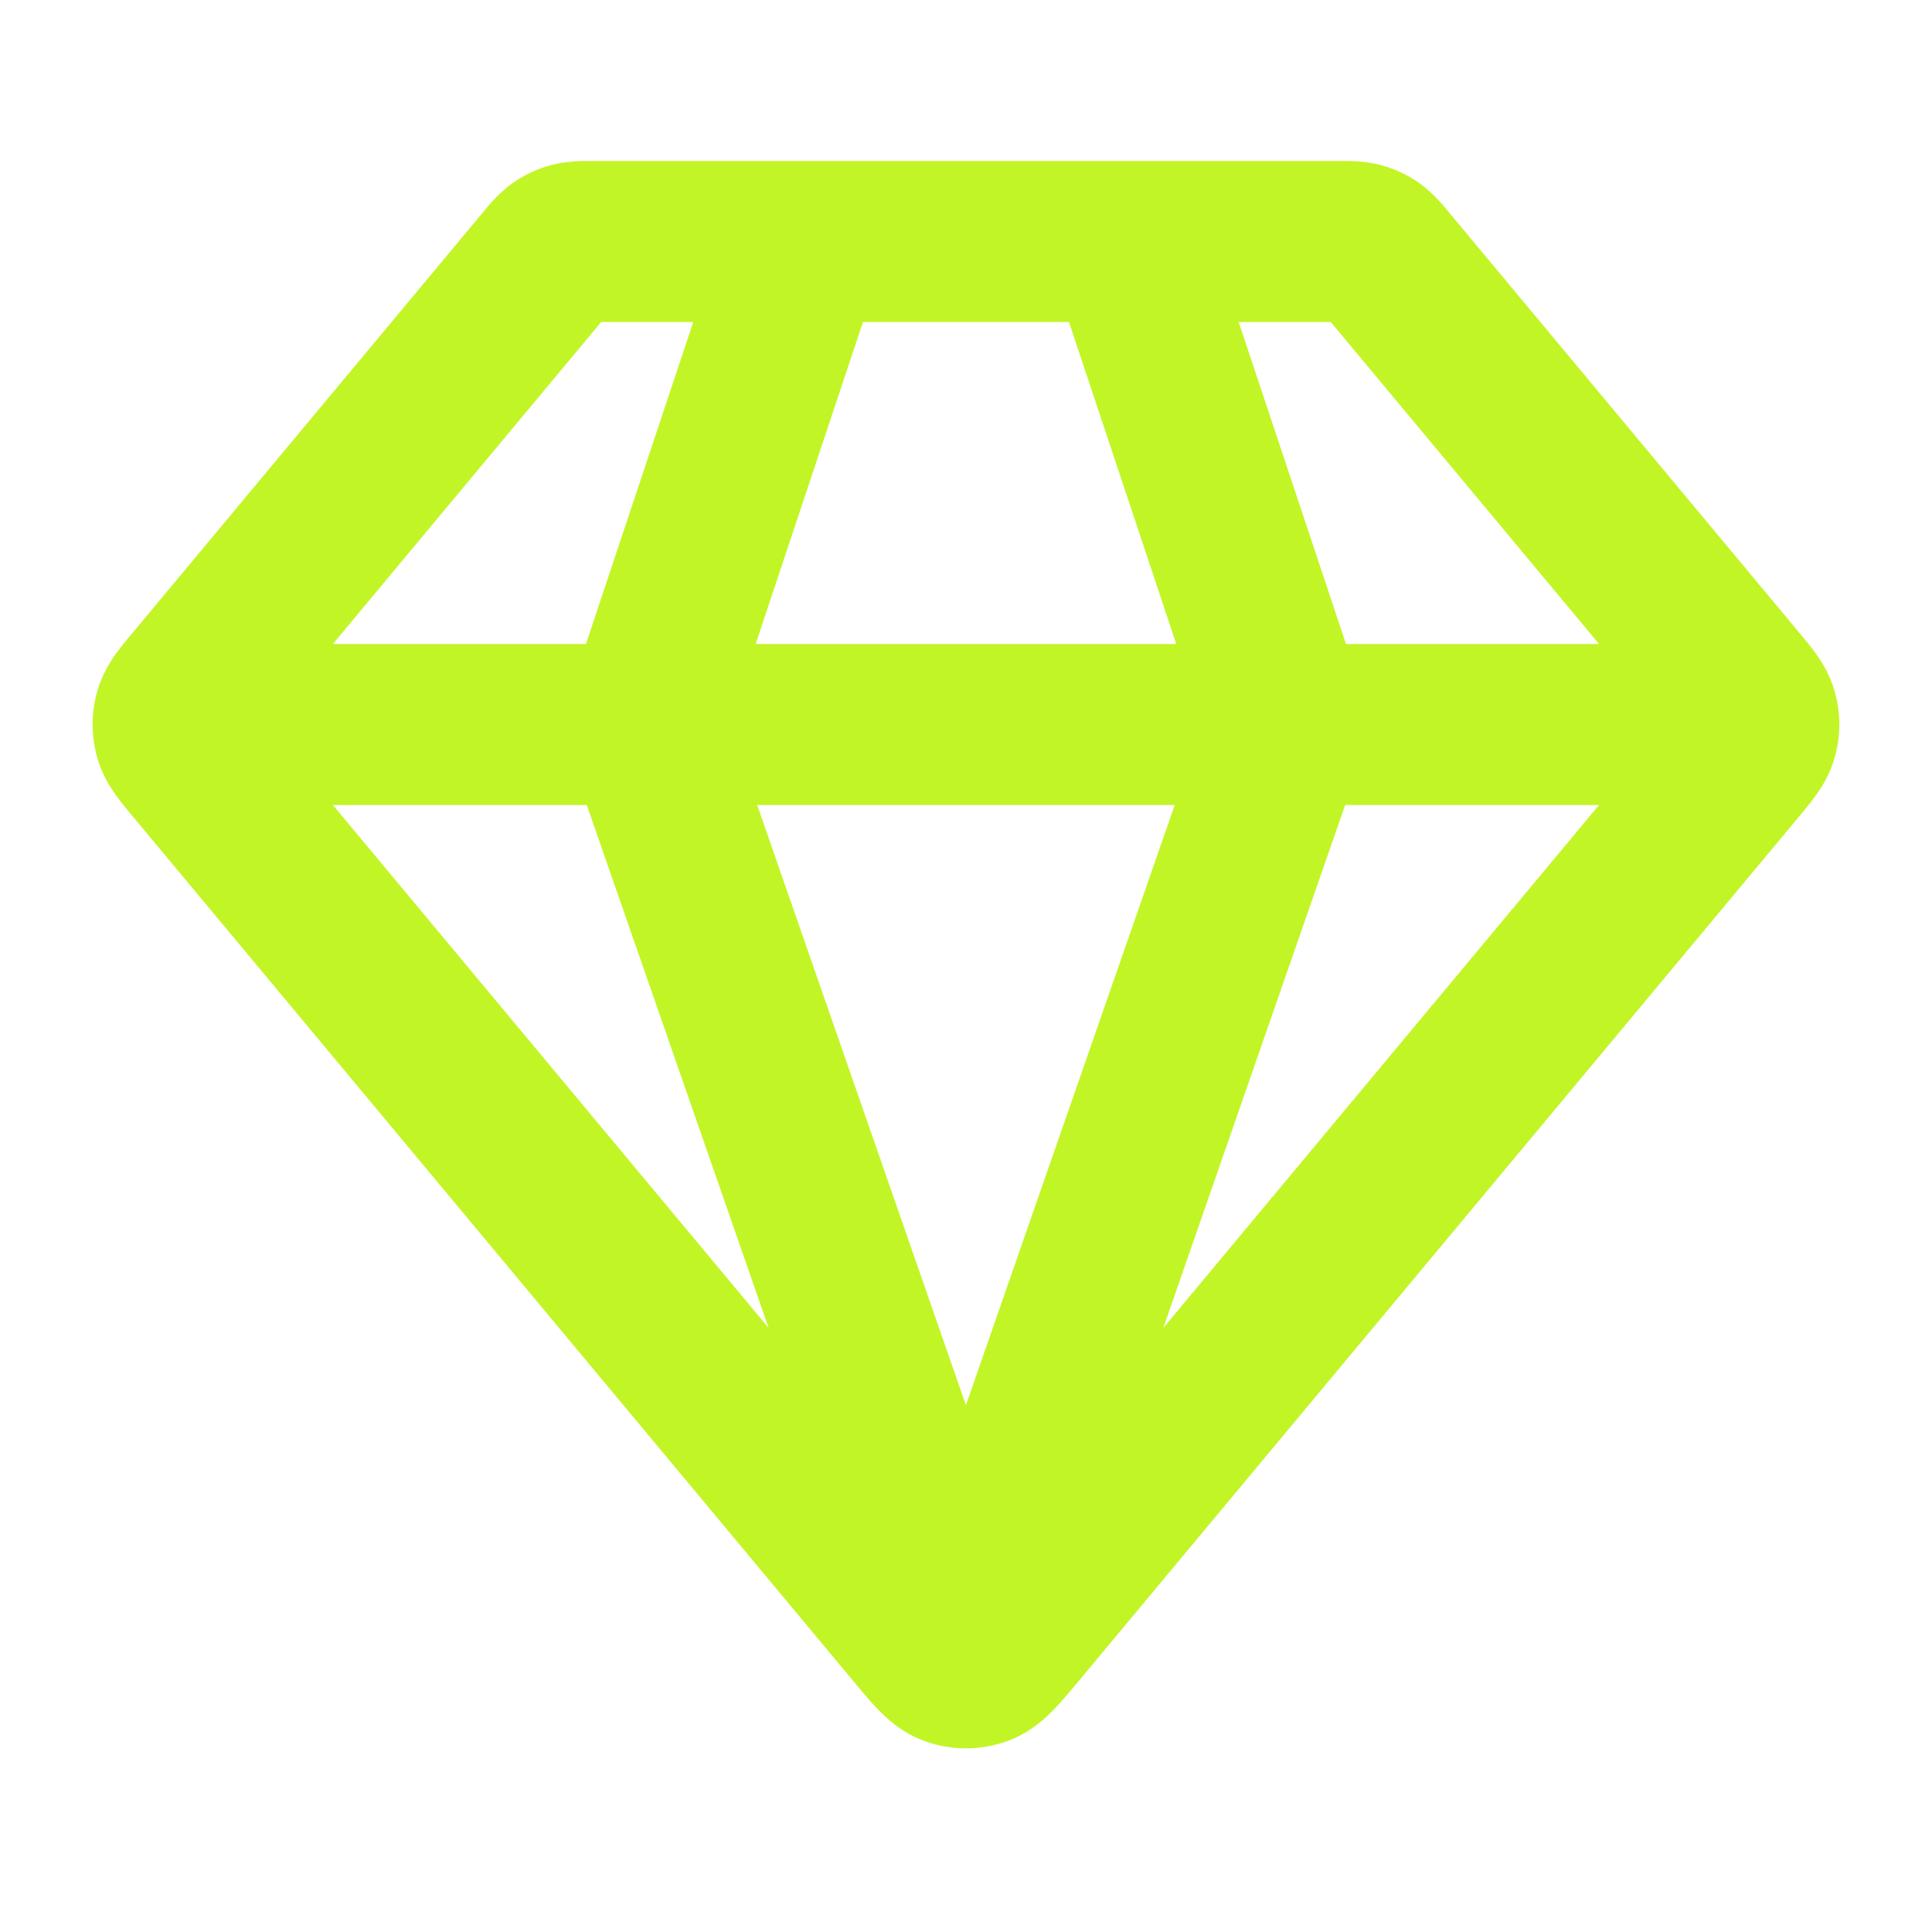 <svg width="24" height="24" viewBox="0 0 24 24" fill="none" xmlns="http://www.w3.org/2000/svg">
<path fill-rule="evenodd" clip-rule="evenodd" d="M7.347 2C7.357 2 7.366 2 7.374 2H9.976C9.992 2 10.007 2 10.023 2H13.976C13.992 2 14.008 2 14.023 2H16.625C16.633 2 16.642 2 16.652 2C16.75 1.999 16.954 1.997 17.155 2.051C17.325 2.097 17.485 2.172 17.629 2.273C17.799 2.393 17.928 2.55 17.991 2.627C17.997 2.635 18.003 2.642 18.008 2.648L22.354 7.863C22.418 7.94 22.497 8.035 22.561 8.124C22.637 8.231 22.733 8.385 22.791 8.588C22.868 8.857 22.868 9.142 22.791 9.411C22.733 9.615 22.637 9.769 22.561 9.875C22.497 9.965 22.418 10.06 22.354 10.137L13.366 20.923C13.275 21.031 13.171 21.157 13.071 21.257C12.958 21.371 12.777 21.532 12.514 21.628C12.182 21.749 11.817 21.749 11.485 21.628C11.222 21.532 11.041 21.371 10.928 21.257C10.828 21.157 10.724 21.031 10.634 20.923L1.658 10.152C1.654 10.147 1.65 10.142 1.645 10.137C1.581 10.06 1.502 9.965 1.438 9.875C1.362 9.769 1.266 9.615 1.208 9.411C1.131 9.142 1.131 8.857 1.208 8.588C1.266 8.385 1.362 8.231 1.438 8.124C1.502 8.035 1.581 7.94 1.645 7.863C1.65 7.858 1.654 7.853 1.658 7.848L5.991 2.648C5.996 2.642 6.002 2.635 6.009 2.627C6.071 2.55 6.2 2.393 6.37 2.273C6.514 2.172 6.674 2.097 6.844 2.051C7.045 1.997 7.249 1.999 7.347 2ZM13.279 4H10.72L9.387 8H14.612L13.279 4ZM16.72 8L15.387 4H16.531L19.864 8H16.72ZM14.593 10L11.999 17.456L9.406 10H14.593ZM7.279 8L8.612 4H7.468L4.135 8H7.279ZM4.135 10H7.289L9.548 16.496L4.135 10ZM14.451 16.496L16.71 10H19.864L14.451 16.496ZM7.601 3.842C7.601 3.842 7.601 3.842 7.601 3.842V3.842ZM7.262 4.001C7.262 4.001 7.262 4.001 7.262 4.001V4.001ZM16.737 4.001C16.737 4.001 16.737 4.001 16.737 4.001V4.001ZM16.399 3.842C16.398 3.842 16.398 3.842 16.399 3.842V3.842Z" fill="#C2F526"/>
</svg>
